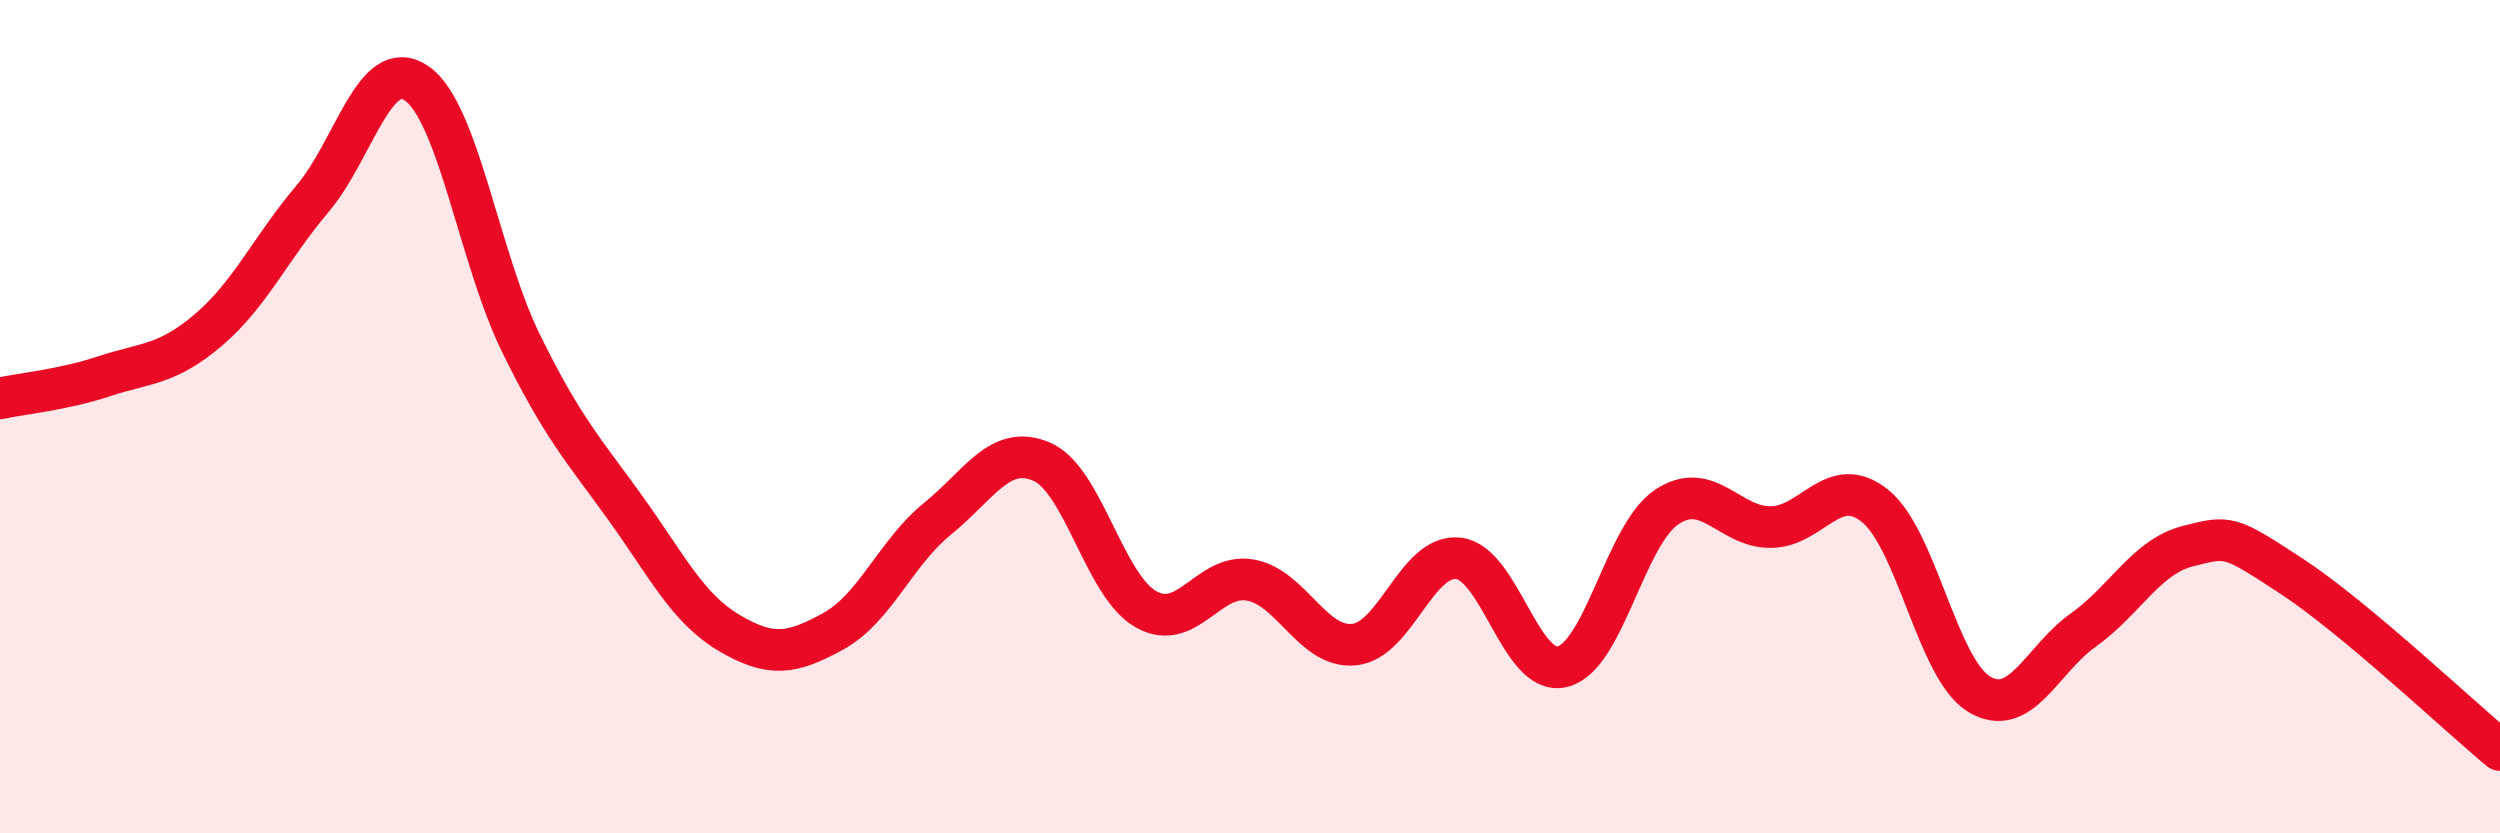 
    <svg width="60" height="20" viewBox="0 0 60 20" xmlns="http://www.w3.org/2000/svg">
      <path
        d="M 0,9.56 C 0.5,9.45 1.5,9.36 2.5,9.03 C 3.5,8.7 4,8.77 5,7.92 C 6,7.07 6.5,5.95 7.5,4.77 C 8.5,3.59 9,1.31 10,2 C 11,2.69 11.5,6.19 12.5,8.23 C 13.5,10.27 14,10.79 15,12.18 C 16,13.57 16.5,14.6 17.5,15.19 C 18.5,15.78 19,15.7 20,15.15 C 21,14.6 21.5,13.26 22.5,12.45 C 23.5,11.64 24,10.65 25,11.08 C 26,11.51 26.5,14.05 27.5,14.62 C 28.5,15.19 29,13.75 30,13.92 C 31,14.09 31.5,15.57 32.5,15.47 C 33.5,15.37 34,13.29 35,13.4 C 36,13.51 36.5,16.25 37.5,16 C 38.5,15.75 39,12.84 40,12.17 C 41,11.5 41.5,12.66 42.5,12.65 C 43.5,12.64 44,11.34 45,12.14 C 46,12.94 46.5,16.06 47.5,16.66 C 48.5,17.26 49,15.83 50,15.12 C 51,14.41 51.5,13.37 52.5,13.11 C 53.5,12.85 53.5,12.85 55,13.83 C 56.5,14.81 59,17.17 60,18L60 20L0 20Z"
        fill="#EB0A25"
        opacity="0.1"
        stroke-linecap="round"
        stroke-linejoin="round"
      />
      <path
        d="M 0,9.56 C 0.5,9.45 1.5,9.36 2.5,9.03 C 3.5,8.7 4,8.77 5,7.92 C 6,7.07 6.5,5.95 7.5,4.77 C 8.5,3.59 9,1.31 10,2 C 11,2.69 11.5,6.19 12.5,8.23 C 13.5,10.27 14,10.79 15,12.18 C 16,13.57 16.5,14.6 17.5,15.19 C 18.5,15.78 19,15.7 20,15.15 C 21,14.6 21.5,13.26 22.5,12.45 C 23.5,11.64 24,10.65 25,11.08 C 26,11.51 26.5,14.05 27.5,14.62 C 28.5,15.19 29,13.75 30,13.92 C 31,14.09 31.5,15.57 32.5,15.47 C 33.5,15.37 34,13.29 35,13.4 C 36,13.51 36.5,16.25 37.5,16 C 38.5,15.75 39,12.84 40,12.17 C 41,11.5 41.5,12.66 42.5,12.65 C 43.5,12.64 44,11.34 45,12.14 C 46,12.94 46.5,16.06 47.5,16.66 C 48.5,17.26 49,15.83 50,15.12 C 51,14.41 51.5,13.37 52.5,13.11 C 53.5,12.85 53.5,12.85 55,13.83 C 56.5,14.81 59,17.17 60,18"
        stroke="#EB0A25"
        stroke-width="1"
        fill="none"
        stroke-linecap="round"
        stroke-linejoin="round"
      />
    </svg>
  